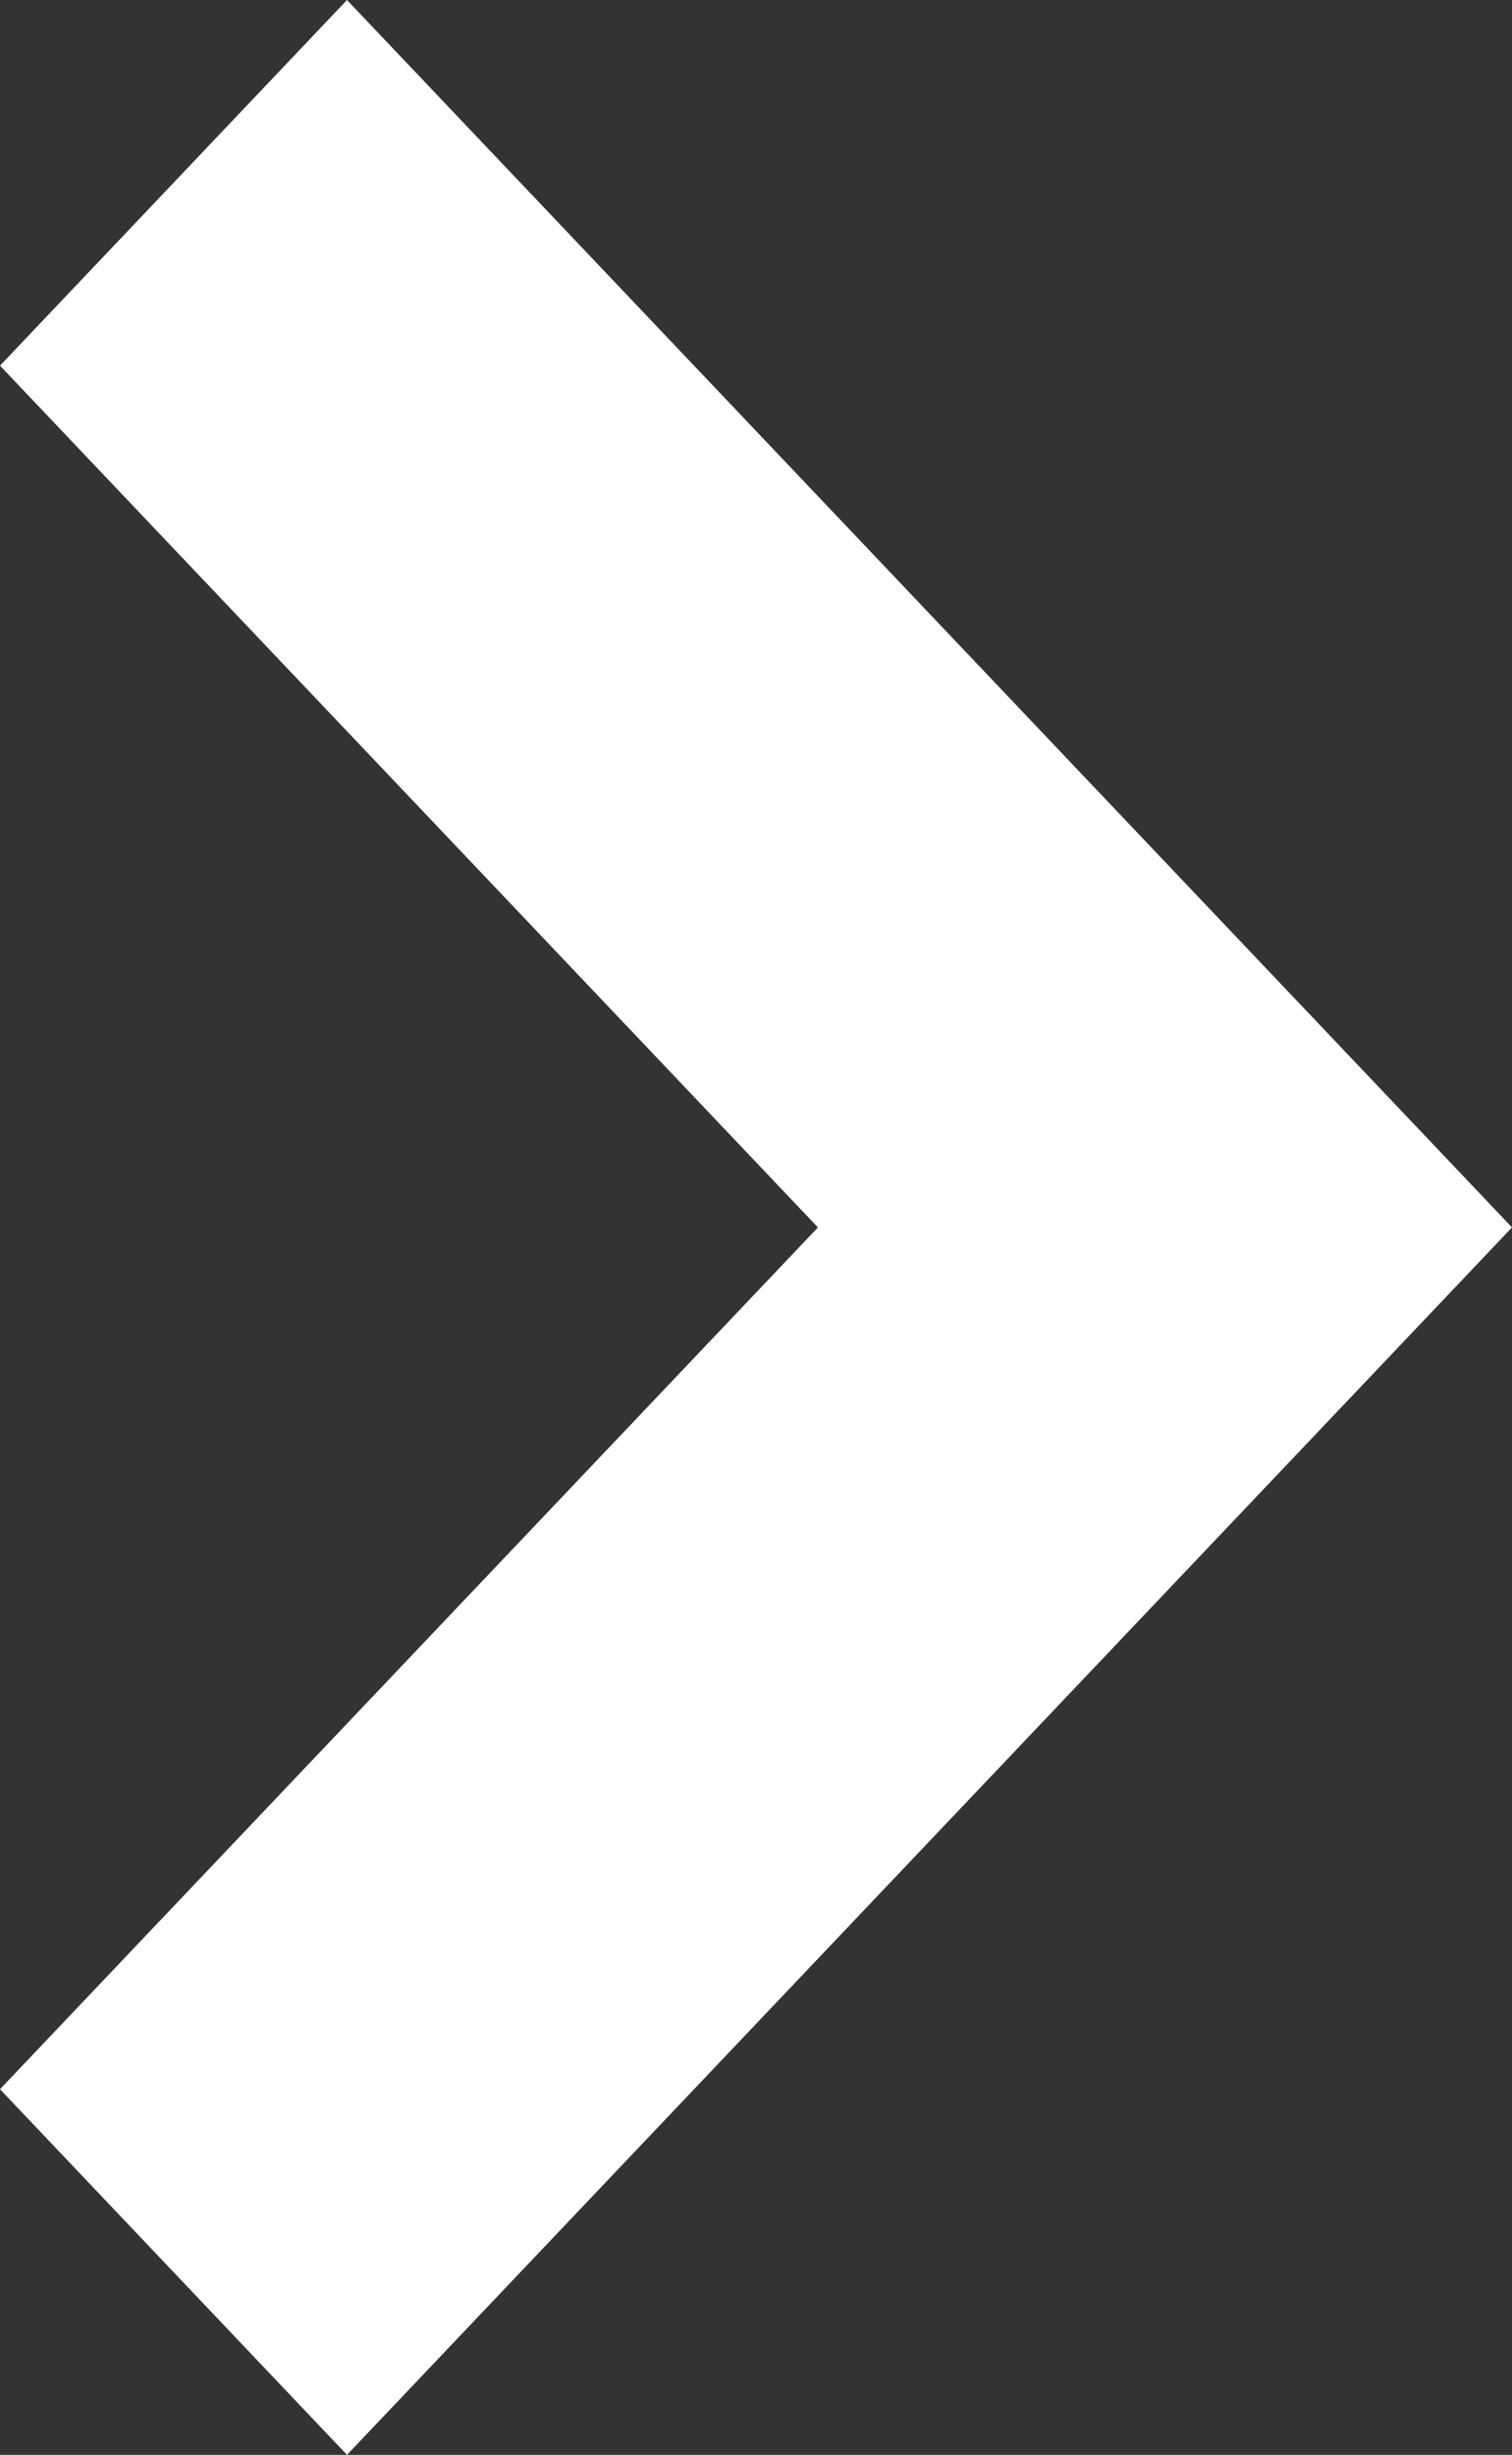 <svg xmlns="http://www.w3.org/2000/svg" width="19.09" height="30.97" viewBox="0 0 19.09 30.97">
  <rect x="0" y="0" width="19.09" height="30.97" fill="#333333" stroke="none"/>
  <path id="Path_24987" data-name="Path 24987" d="M15.485,19.09,0,4.381,4.613,0,15.485,10.327,26.357,0,30.97,4.381Z" transform="translate(0 30.97) rotate(-90)" fill="#fff"/>
</svg>
